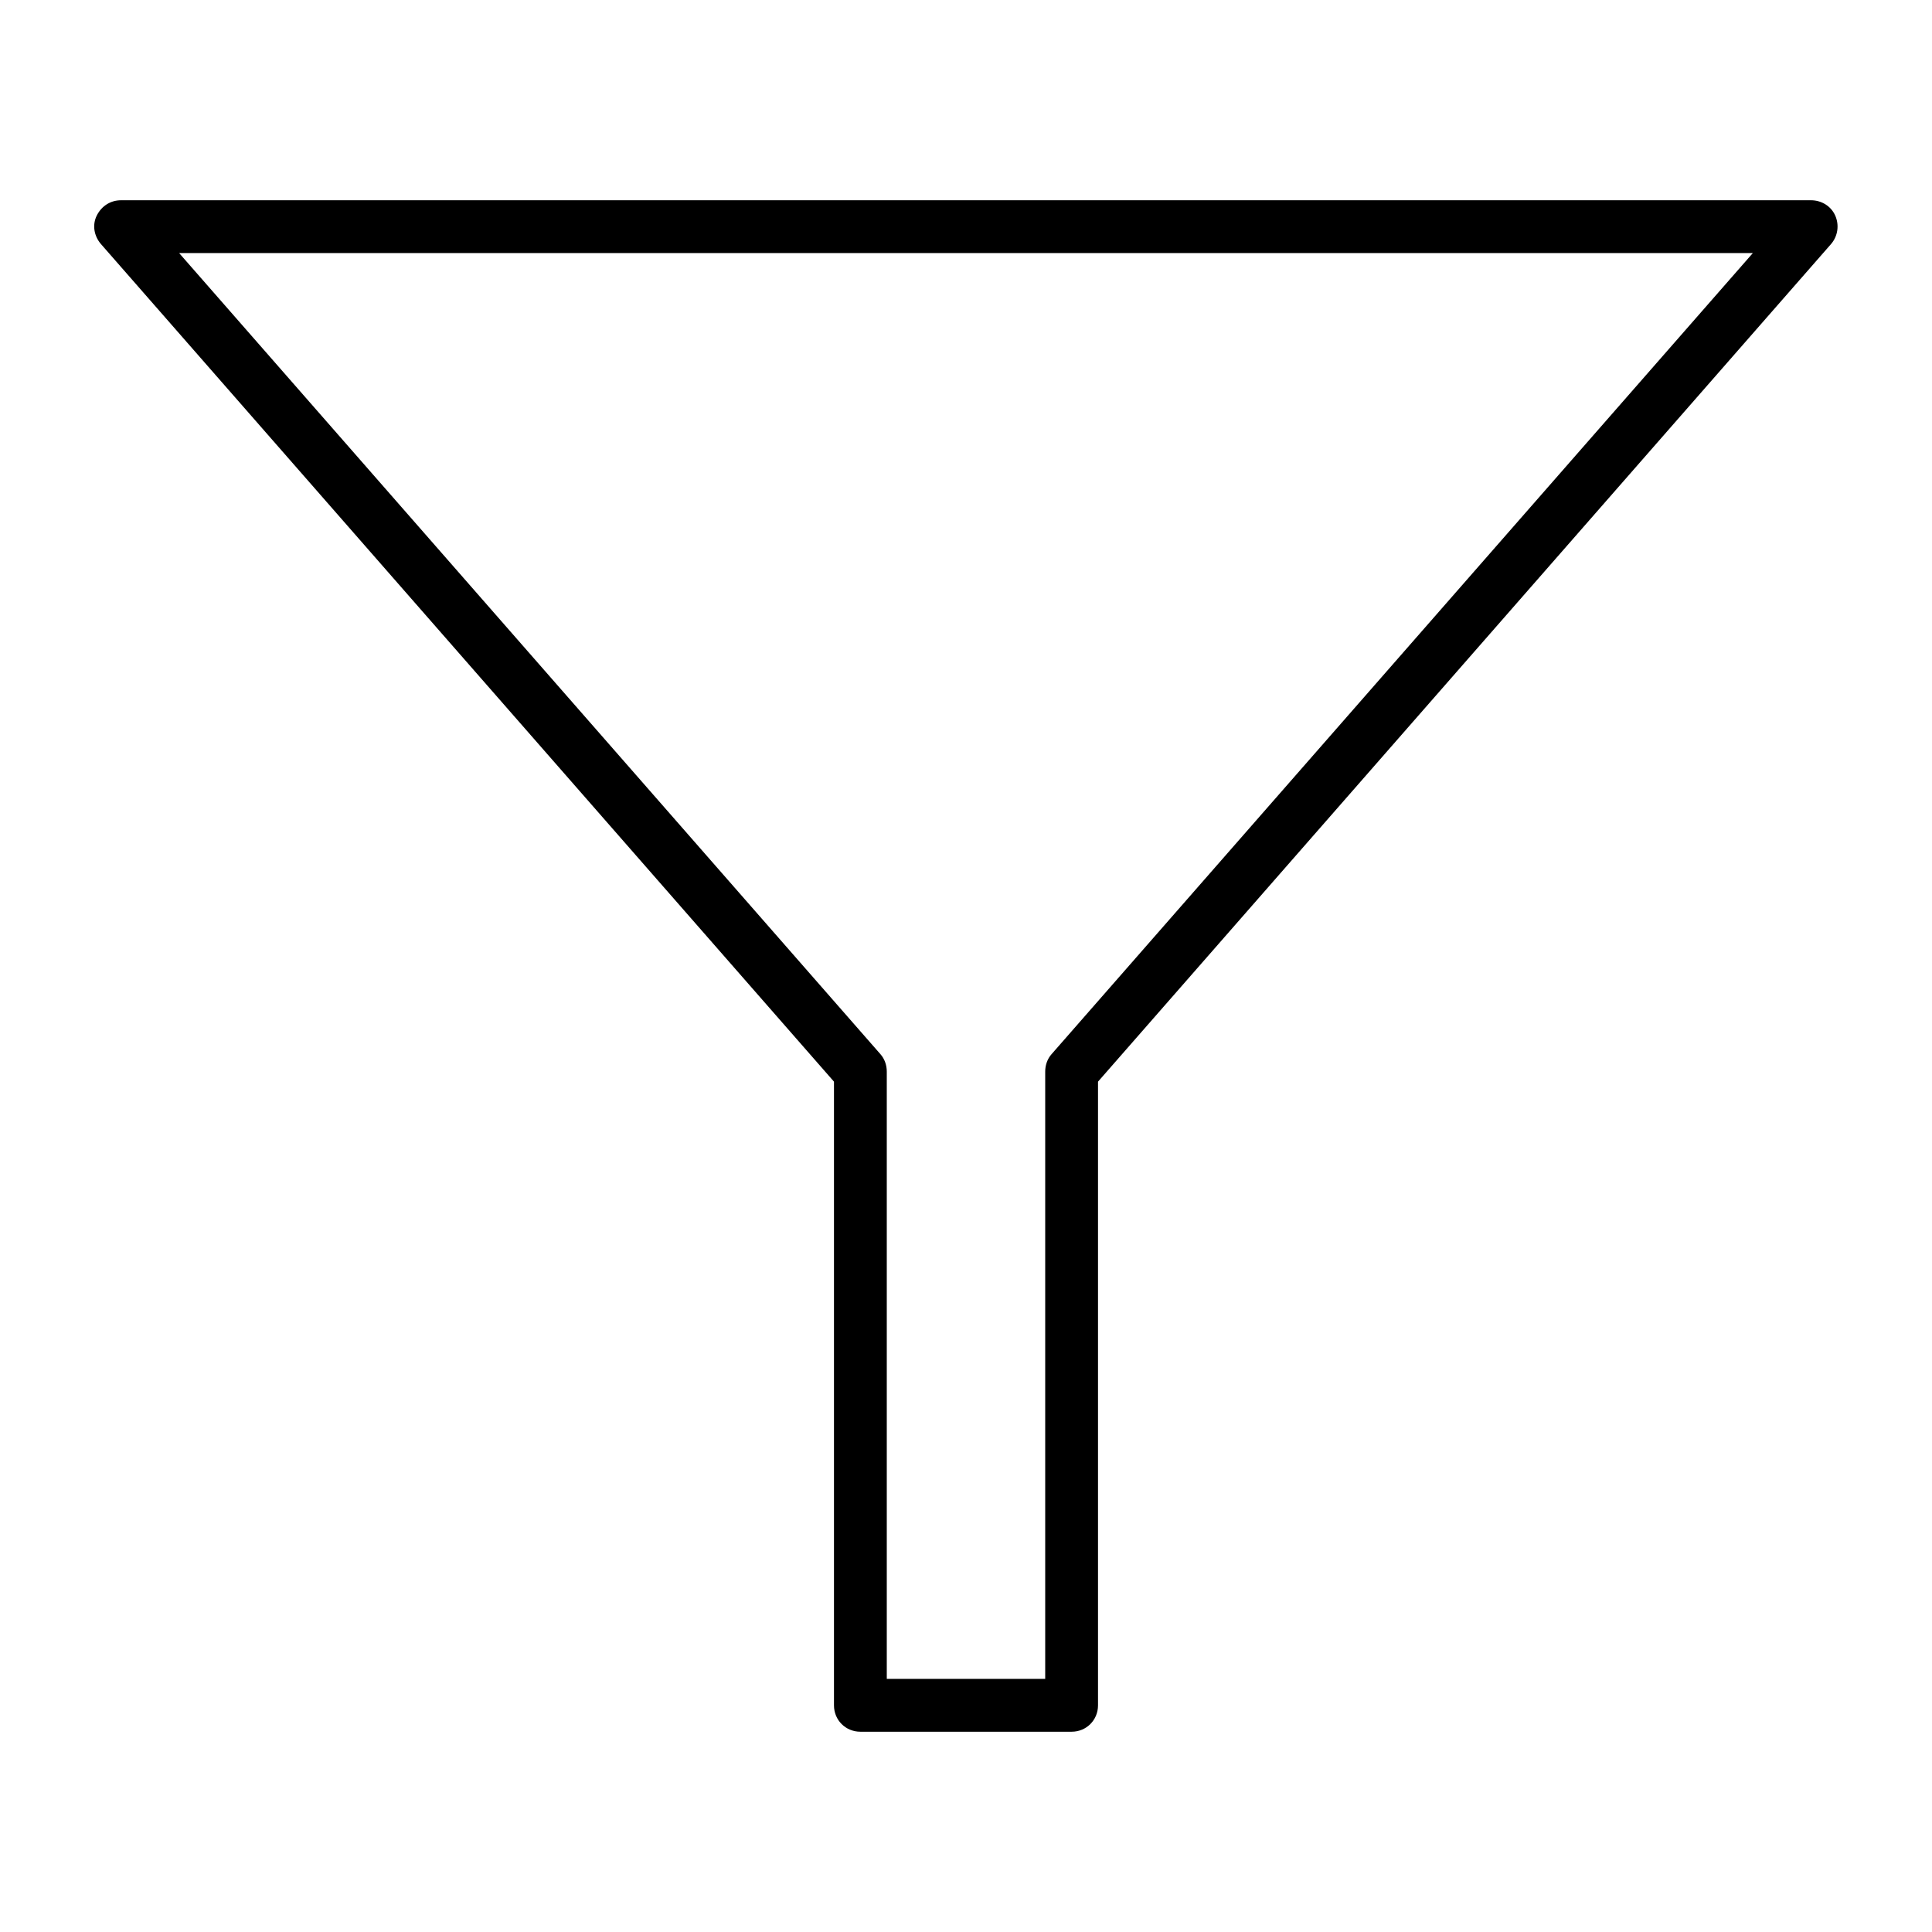 <?xml version="1.0" encoding="UTF-8"?>
<!-- Uploaded to: SVG Repo, www.svgrepo.com, Generator: SVG Repo Mixer Tools -->
<svg fill="#000000" width="800px" height="800px" version="1.1" viewBox="144 144 512 512" xmlns="http://www.w3.org/2000/svg">
 <path d="m623.91 197.07h-447.83c-2.801 0-5.18 1.539-6.438 4.059-1.258 2.519-0.699 5.457 1.121 7.559l194.25 221.96v165.28c0 3.918 3.078 6.996 6.996 6.996h55.98c3.918 0 6.996-3.078 6.996-6.996v-165.28l194.25-221.96c1.82-2.098 2.238-5.039 1.121-7.559-1.121-2.519-3.641-4.059-6.438-4.059zm-201.24 226.3c-1.121 1.258-1.68 2.938-1.68 4.617v160.94h-41.984v-160.94c0-1.68-0.559-3.359-1.68-4.617l-185.85-212.3h417.04z"/>
</svg>